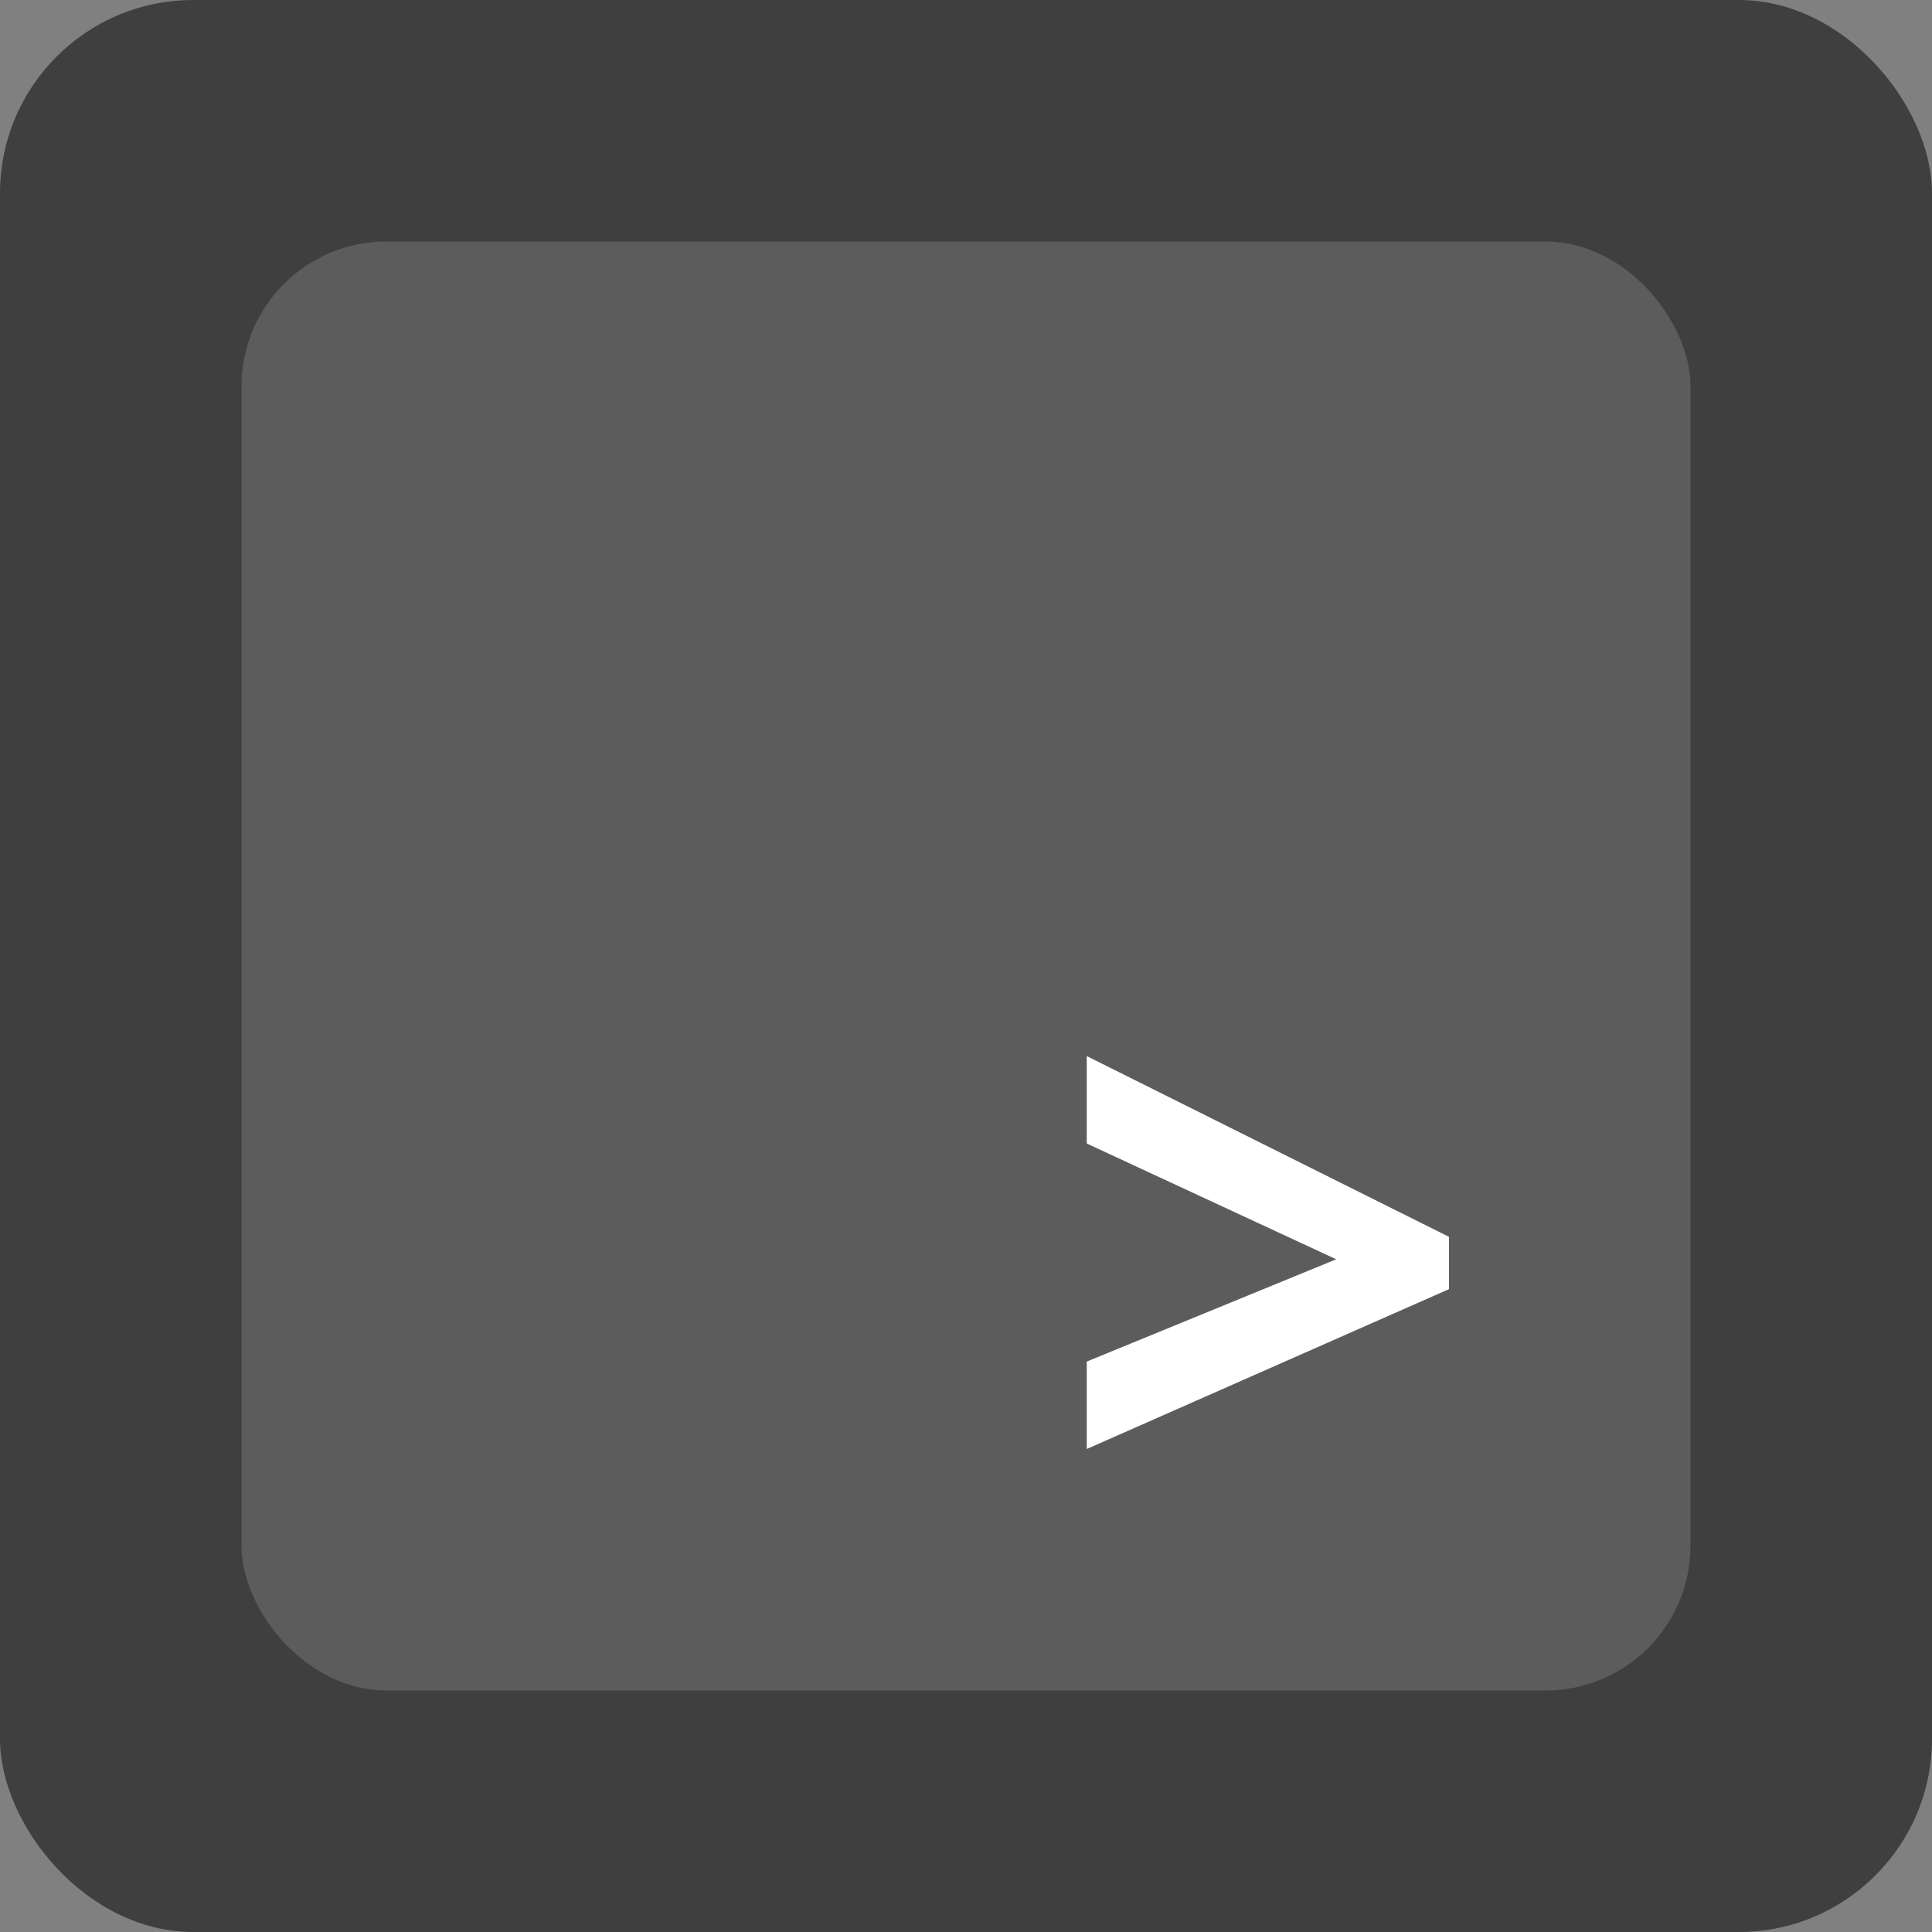 <svg xmlns="http://www.w3.org/2000/svg" width="16" height="16" version="1">
 <rect width="100%" height="100%" fill="#808080" stroke="none"/>
 <rect style="fill:#3f3f3f" width="16" height="16" x="0" y="0" rx="1.6" ry="1.6"/>
 <rect style="fill:#5c5c5c" width="12" height="12" x="2" y="2" rx="1.2" ry="1.2"/>
 <path style="fill:#ffffff" d="M 9,11.276 11.066,10.429 9,9.47 V 8.746 l 3,1.497 v 0.433 L 9,12 Z"/>
</svg>
